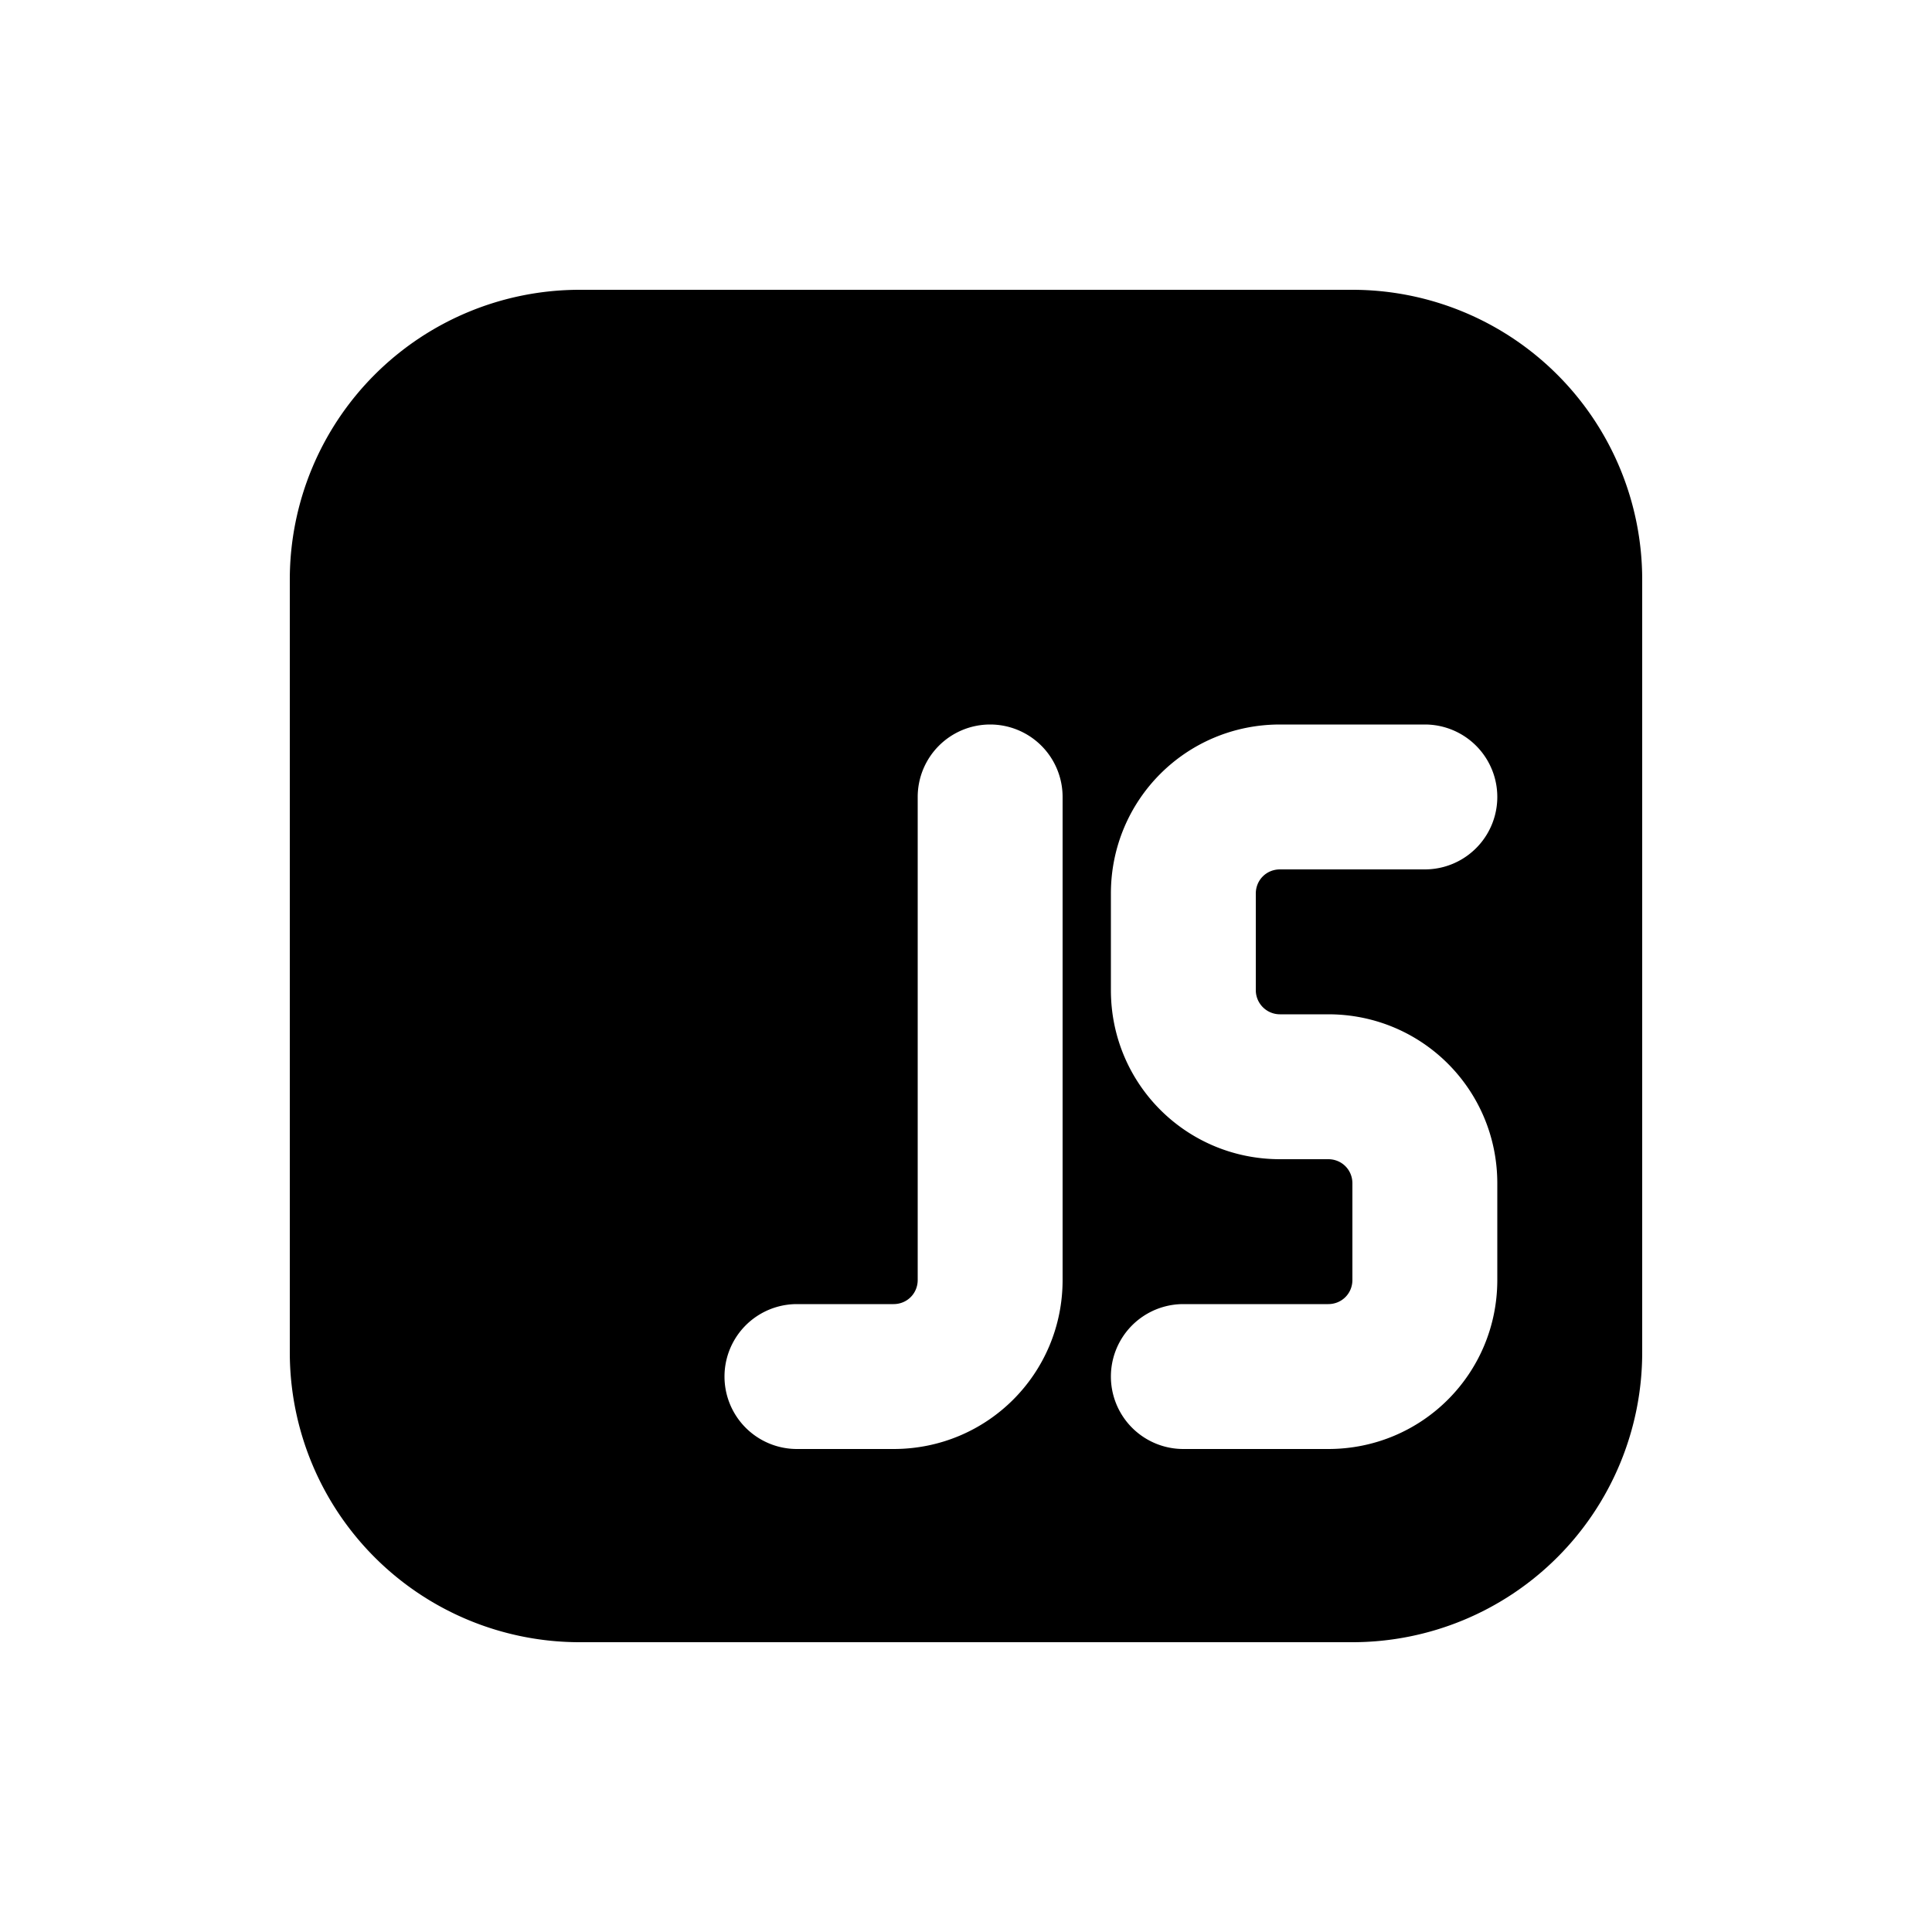 <svg width="20" height="20" viewBox="0 0 20 20" xmlns="http://www.w3.org/2000/svg"><path d="M3 6a3 3 0 0 1 3-3h8a3 3 0 0 1 3 3v8a3 3 0 0 1-3 3H6a3 3 0 0 1-3-3V6Zm7.25 1.5a.75.75 0 0 0-.75.75v5c0 .14-.11.25-.25.25h-1a.75.75 0 0 0 0 1.5h1c.97 0 1.75-.78 1.75-1.75v-5a.75.75 0 0 0-.75-.75Zm1.25 1.75v1c0 .97.78 1.75 1.75 1.75h.5c.14 0 .25.11.25.25v1c0 .14-.11.25-.25.25h-1.5a.75.75 0 0 0 0 1.5h1.5c.97 0 1.75-.78 1.75-1.75v-1c0-.97-.78-1.75-1.75-1.75h-.5a.25.25 0 0 1-.25-.25v-1c0-.14.11-.25.25-.25h1.5a.75.75 0 0 0 0-1.5h-1.5c-.97 0-1.75.78-1.75 1.75Z"/></svg>